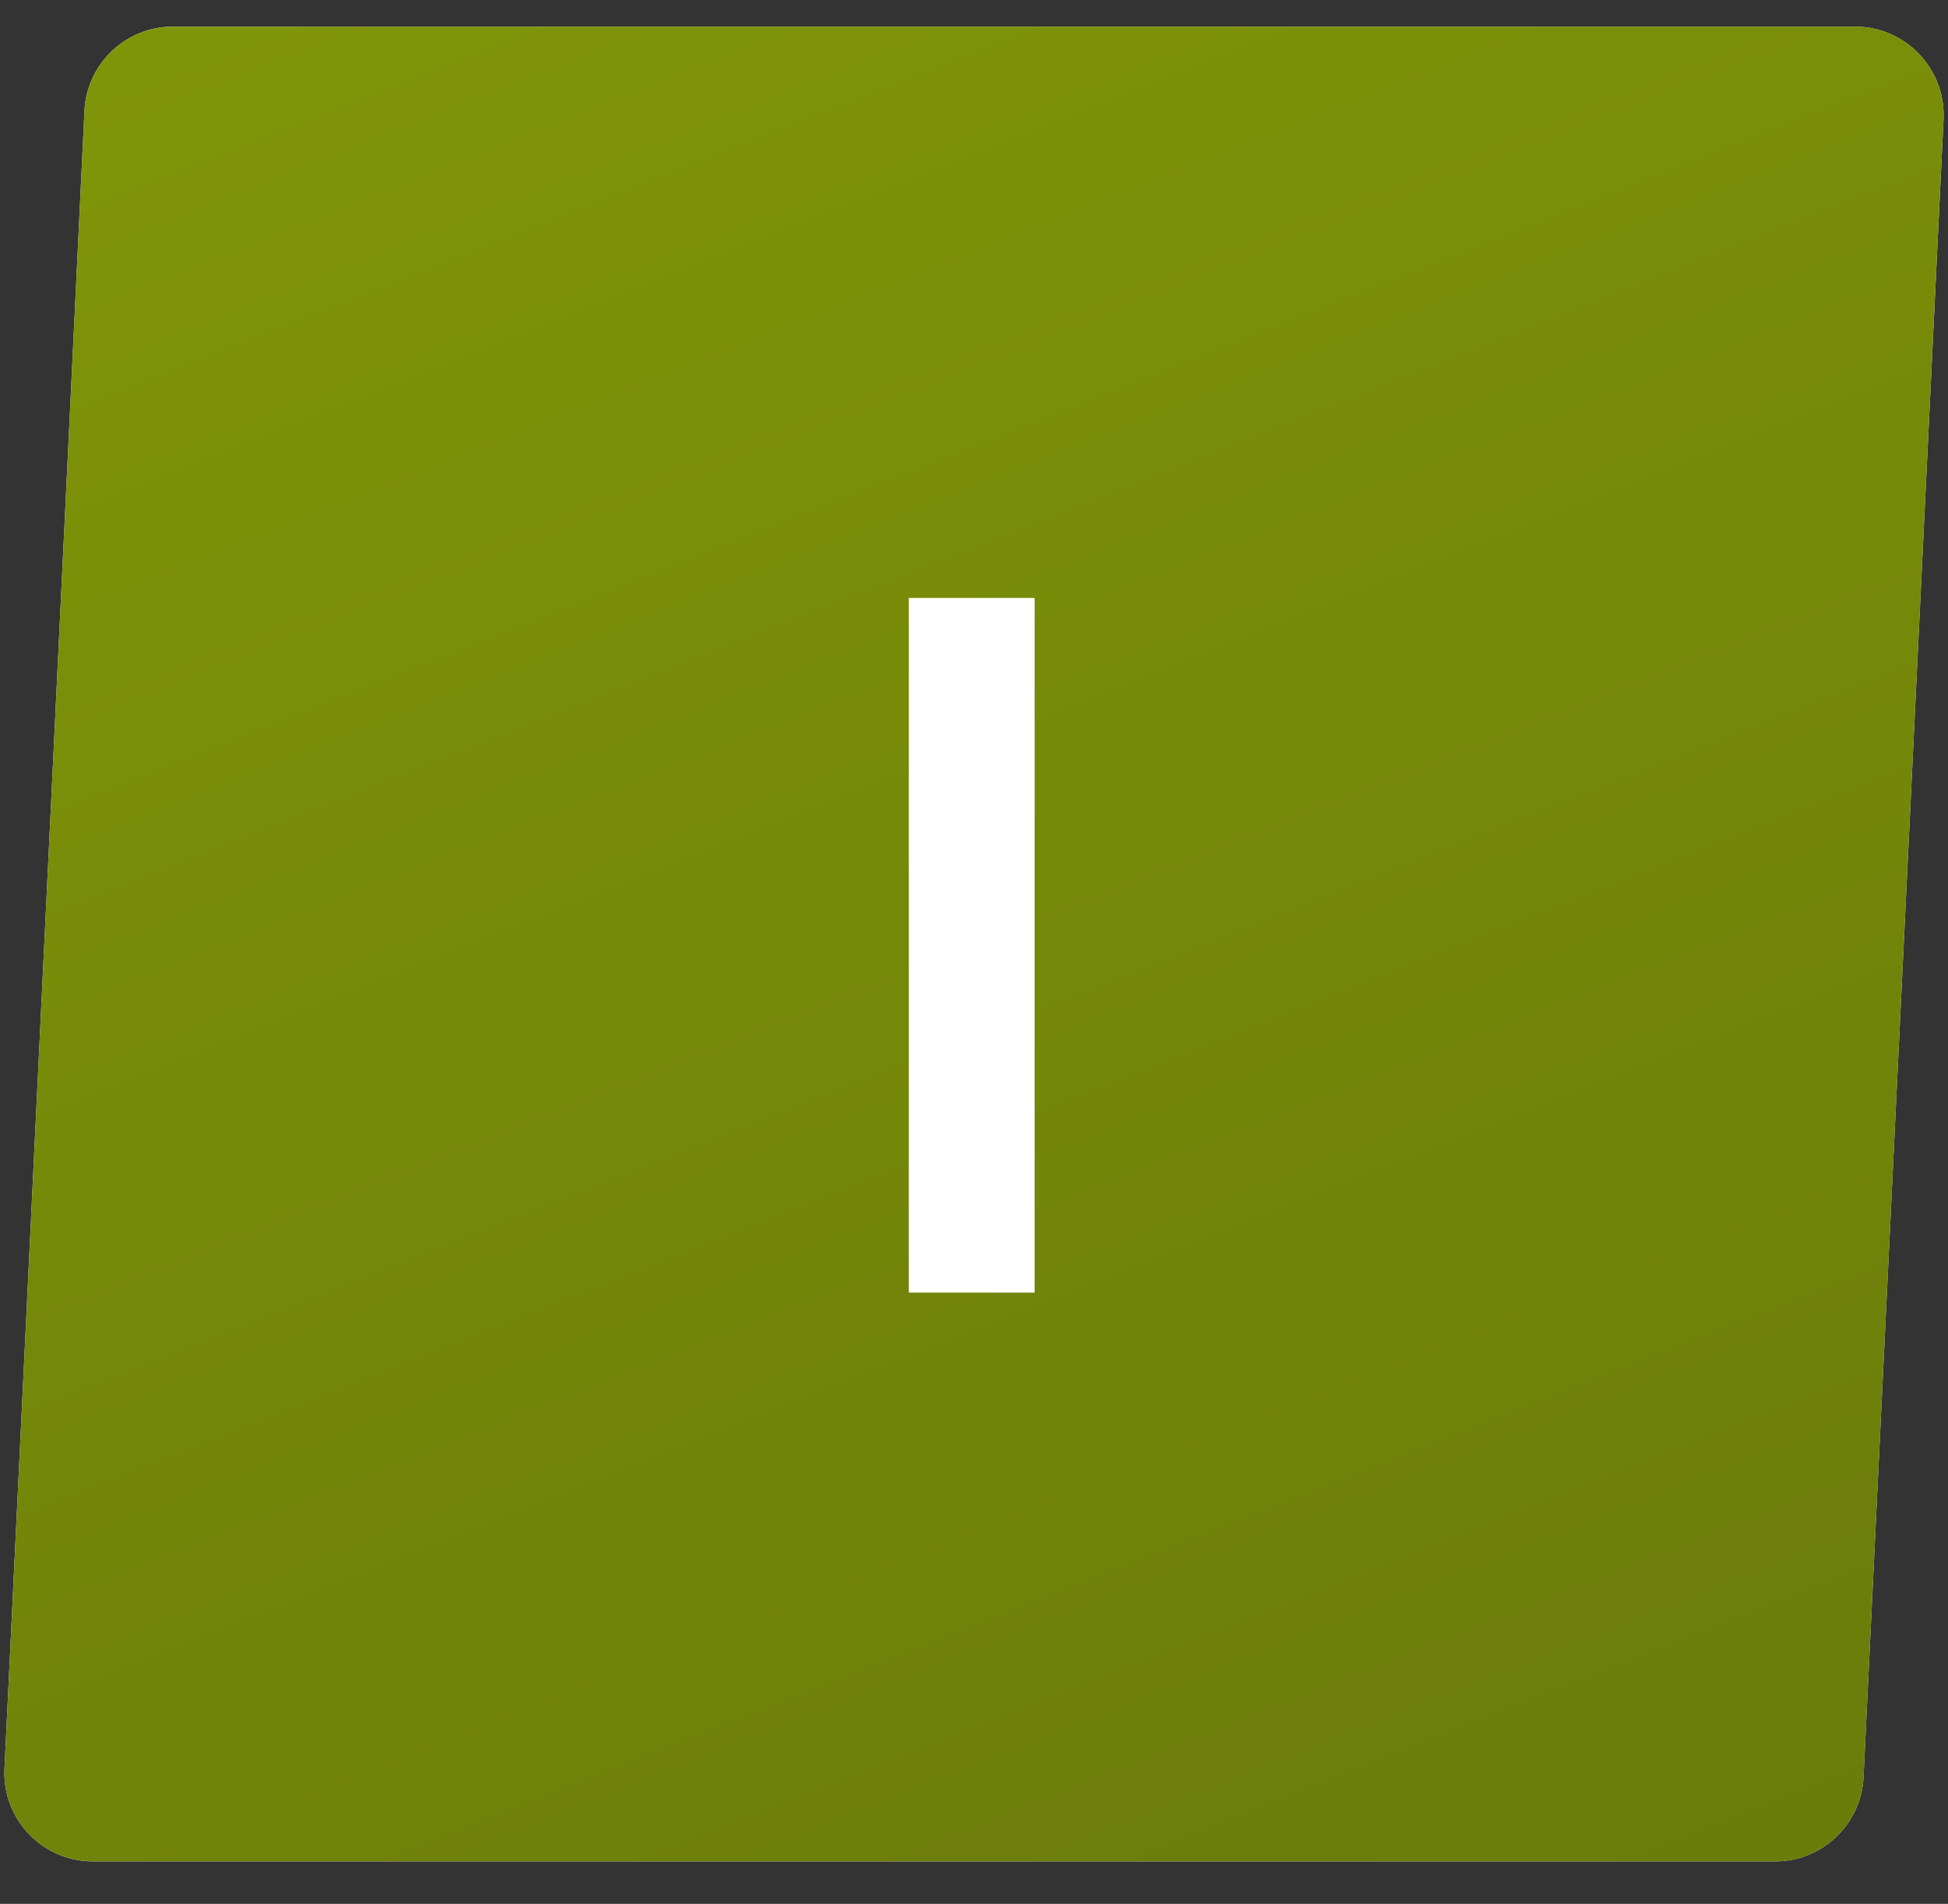 <?xml version="1.0" encoding="UTF-8"?> <svg xmlns="http://www.w3.org/2000/svg" width="306" height="299" viewBox="0 0 306 299" fill="none"><rect x="0" y="0" width="306" height="299" fill="#333333" stroke="none"/><path d="M13.271 17.419C13.628 10.008 19.742 4.183 27.163 4.183H291.403C299.349 4.183 305.68 10.825 305.297 18.76L292.73 279.099C292.372 286.51 286.258 292.335 278.837 292.335H14.597C6.652 292.335 0.321 285.693 0.704 277.758L13.271 17.419Z" fill="white"></path><path d="M13.271 17.419C13.628 10.008 19.742 4.183 27.163 4.183H291.403C299.349 4.183 305.68 10.825 305.297 18.76L292.73 279.099C292.372 286.51 286.258 292.335 278.837 292.335H14.597C6.652 292.335 0.321 285.693 0.704 277.758L13.271 17.419Z" fill="url(#paint0_linear_3044_56)"></path><path d="M162.522 93.909V203H142.76V93.909H162.522Z" fill="white"></path><defs><linearGradient id="paint0_linear_3044_56" x1="57.283" y1="-23.078" x2="226.607" y2="403.85" gradientUnits="userSpaceOnUse"><stop stop-color="#809609"></stop><stop offset="1" stop-color="#65760A"></stop></linearGradient></defs></svg> 